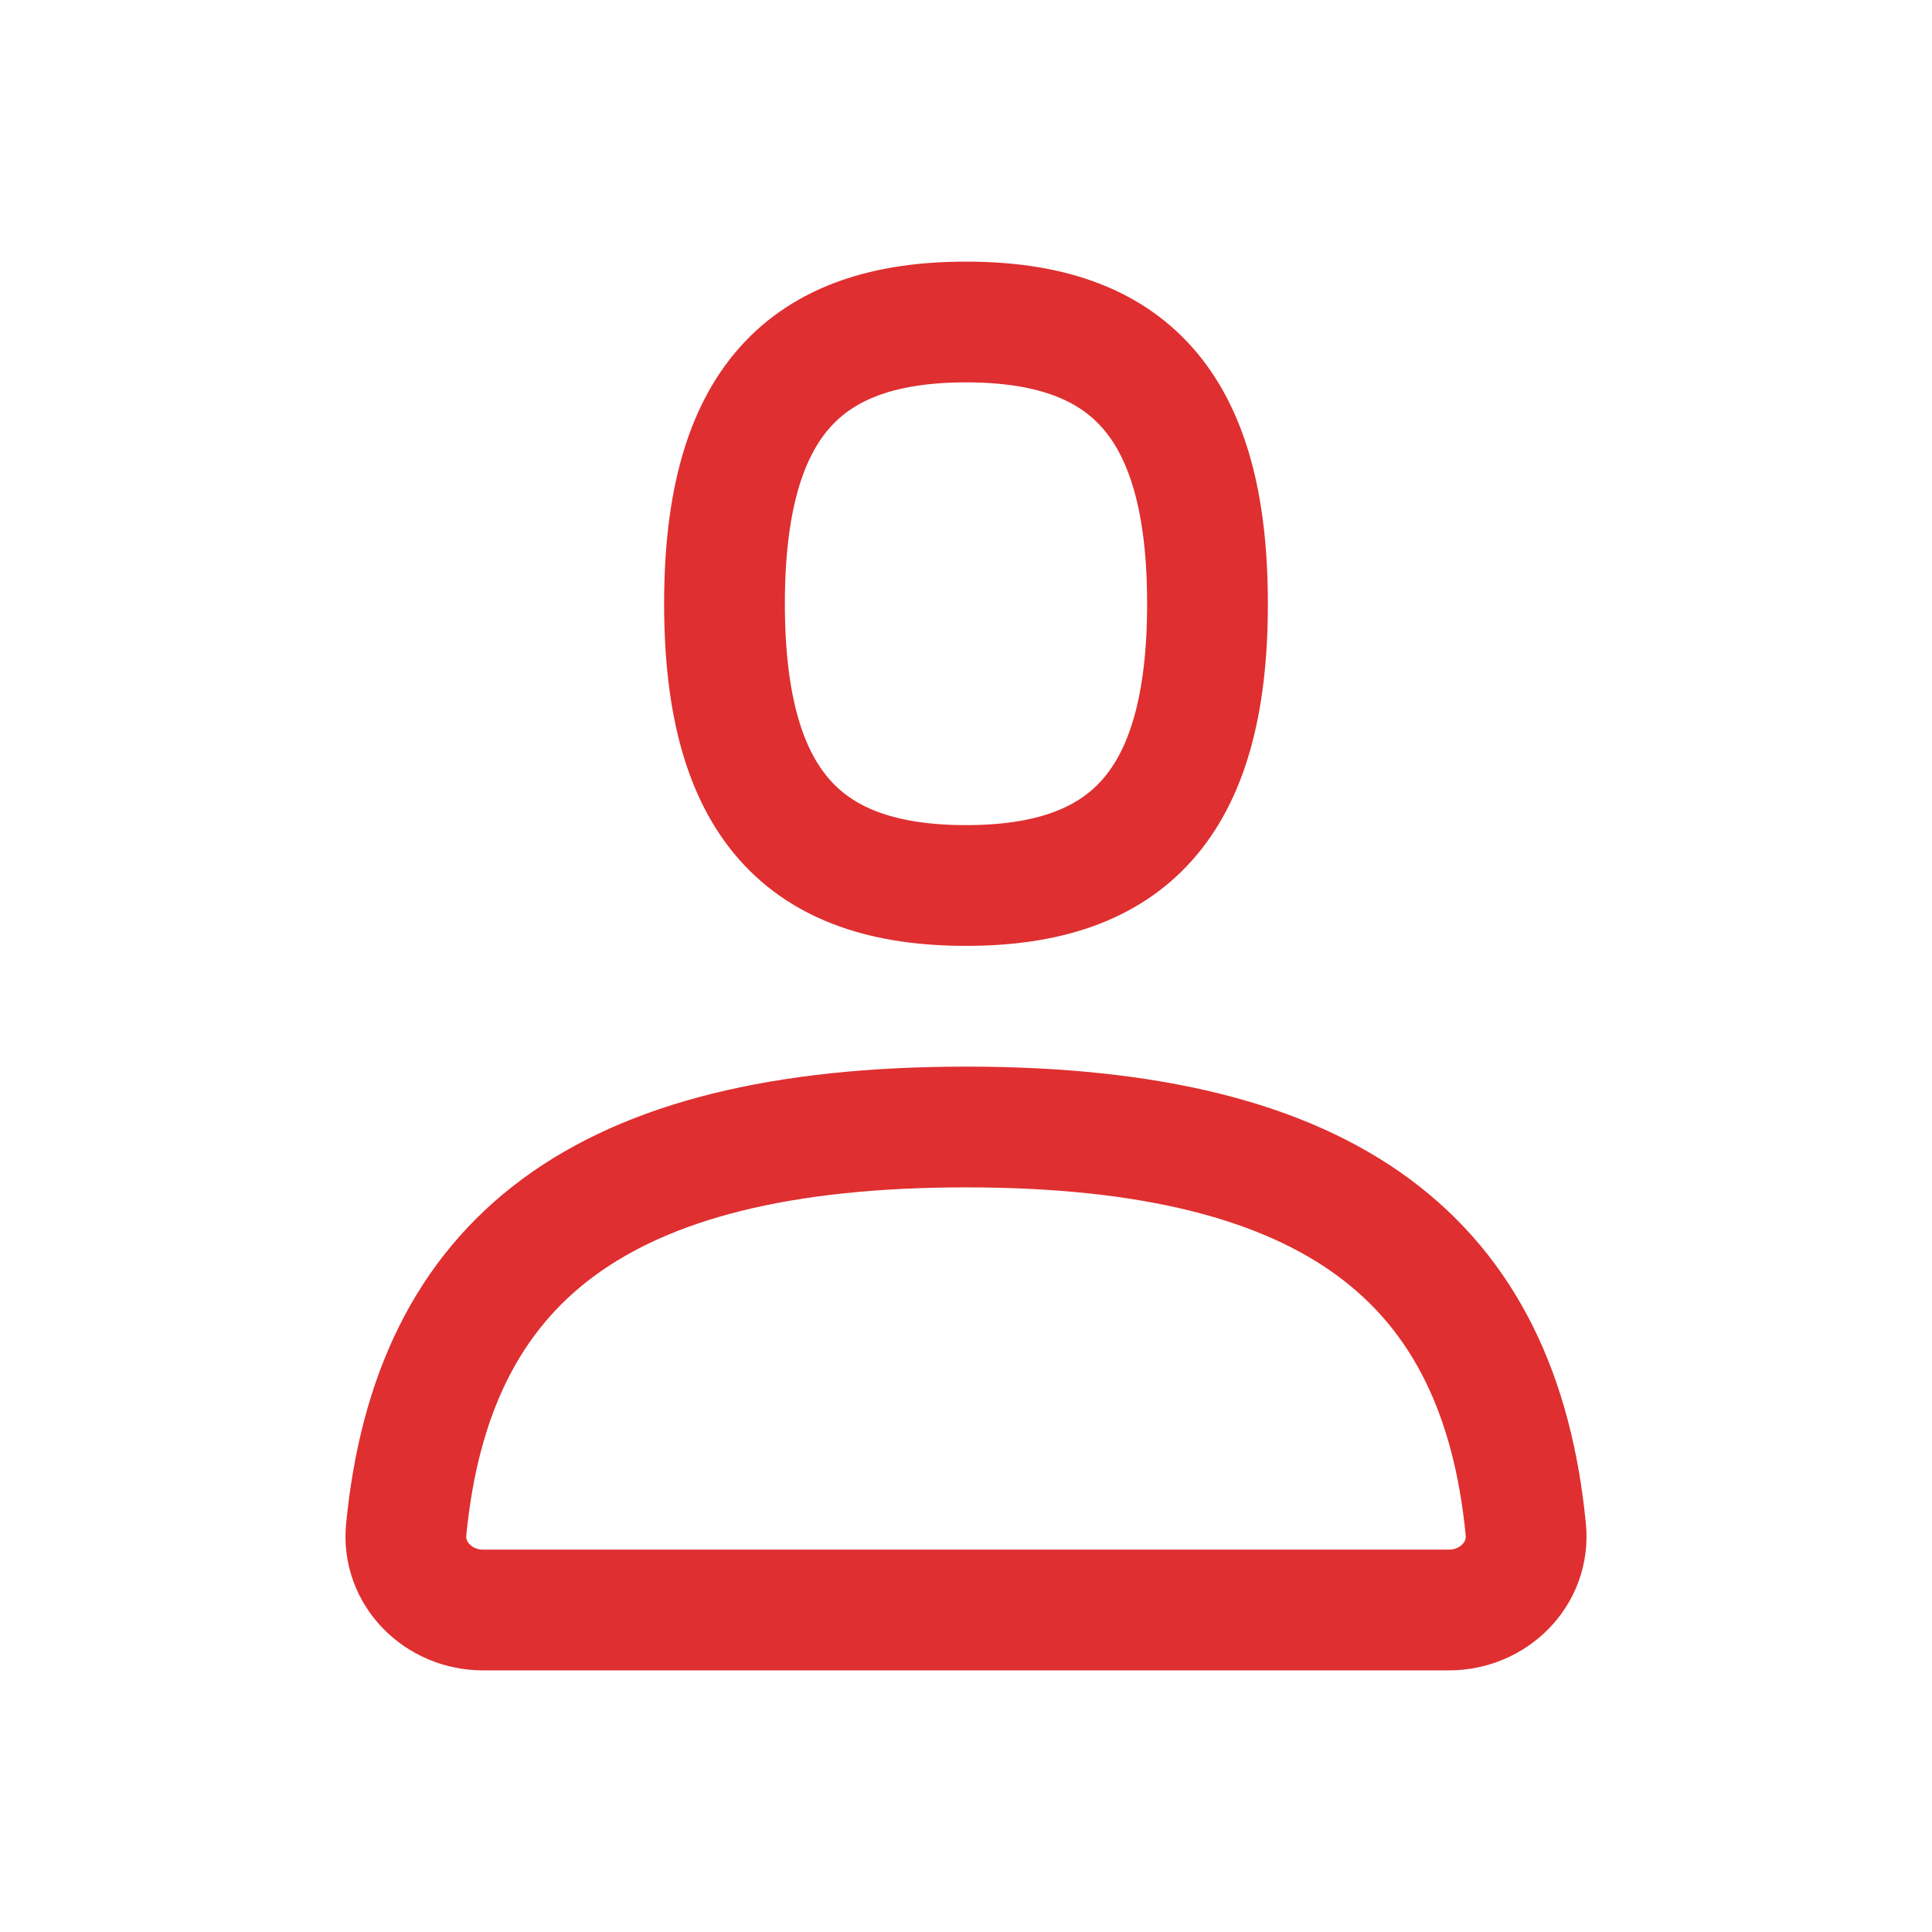 <svg width="48" height="48" viewBox="0 0 48 48" fill="none" xmlns="http://www.w3.org/2000/svg">
<path d="M36 40C37.105 40 38.015 39.1 37.908 38.001C37.258 31.334 33.129 28 24 28C14.871 28 10.742 31.334 10.092 38.001C9.985 39.1 10.895 40 12 40H36Z" stroke="#DF2F30" stroke-width="3" stroke-linecap="round" stroke-linejoin="round"/>
<path fill-rule="evenodd" clip-rule="evenodd" d="M24 22C28 22 30 20 30 15C30 10 28 8 24 8C20 8 18 10 18 15C18 20 20 22 24 22Z" stroke="#DF2F30" stroke-width="3" stroke-linecap="round" stroke-linejoin="round"/>
</svg>
